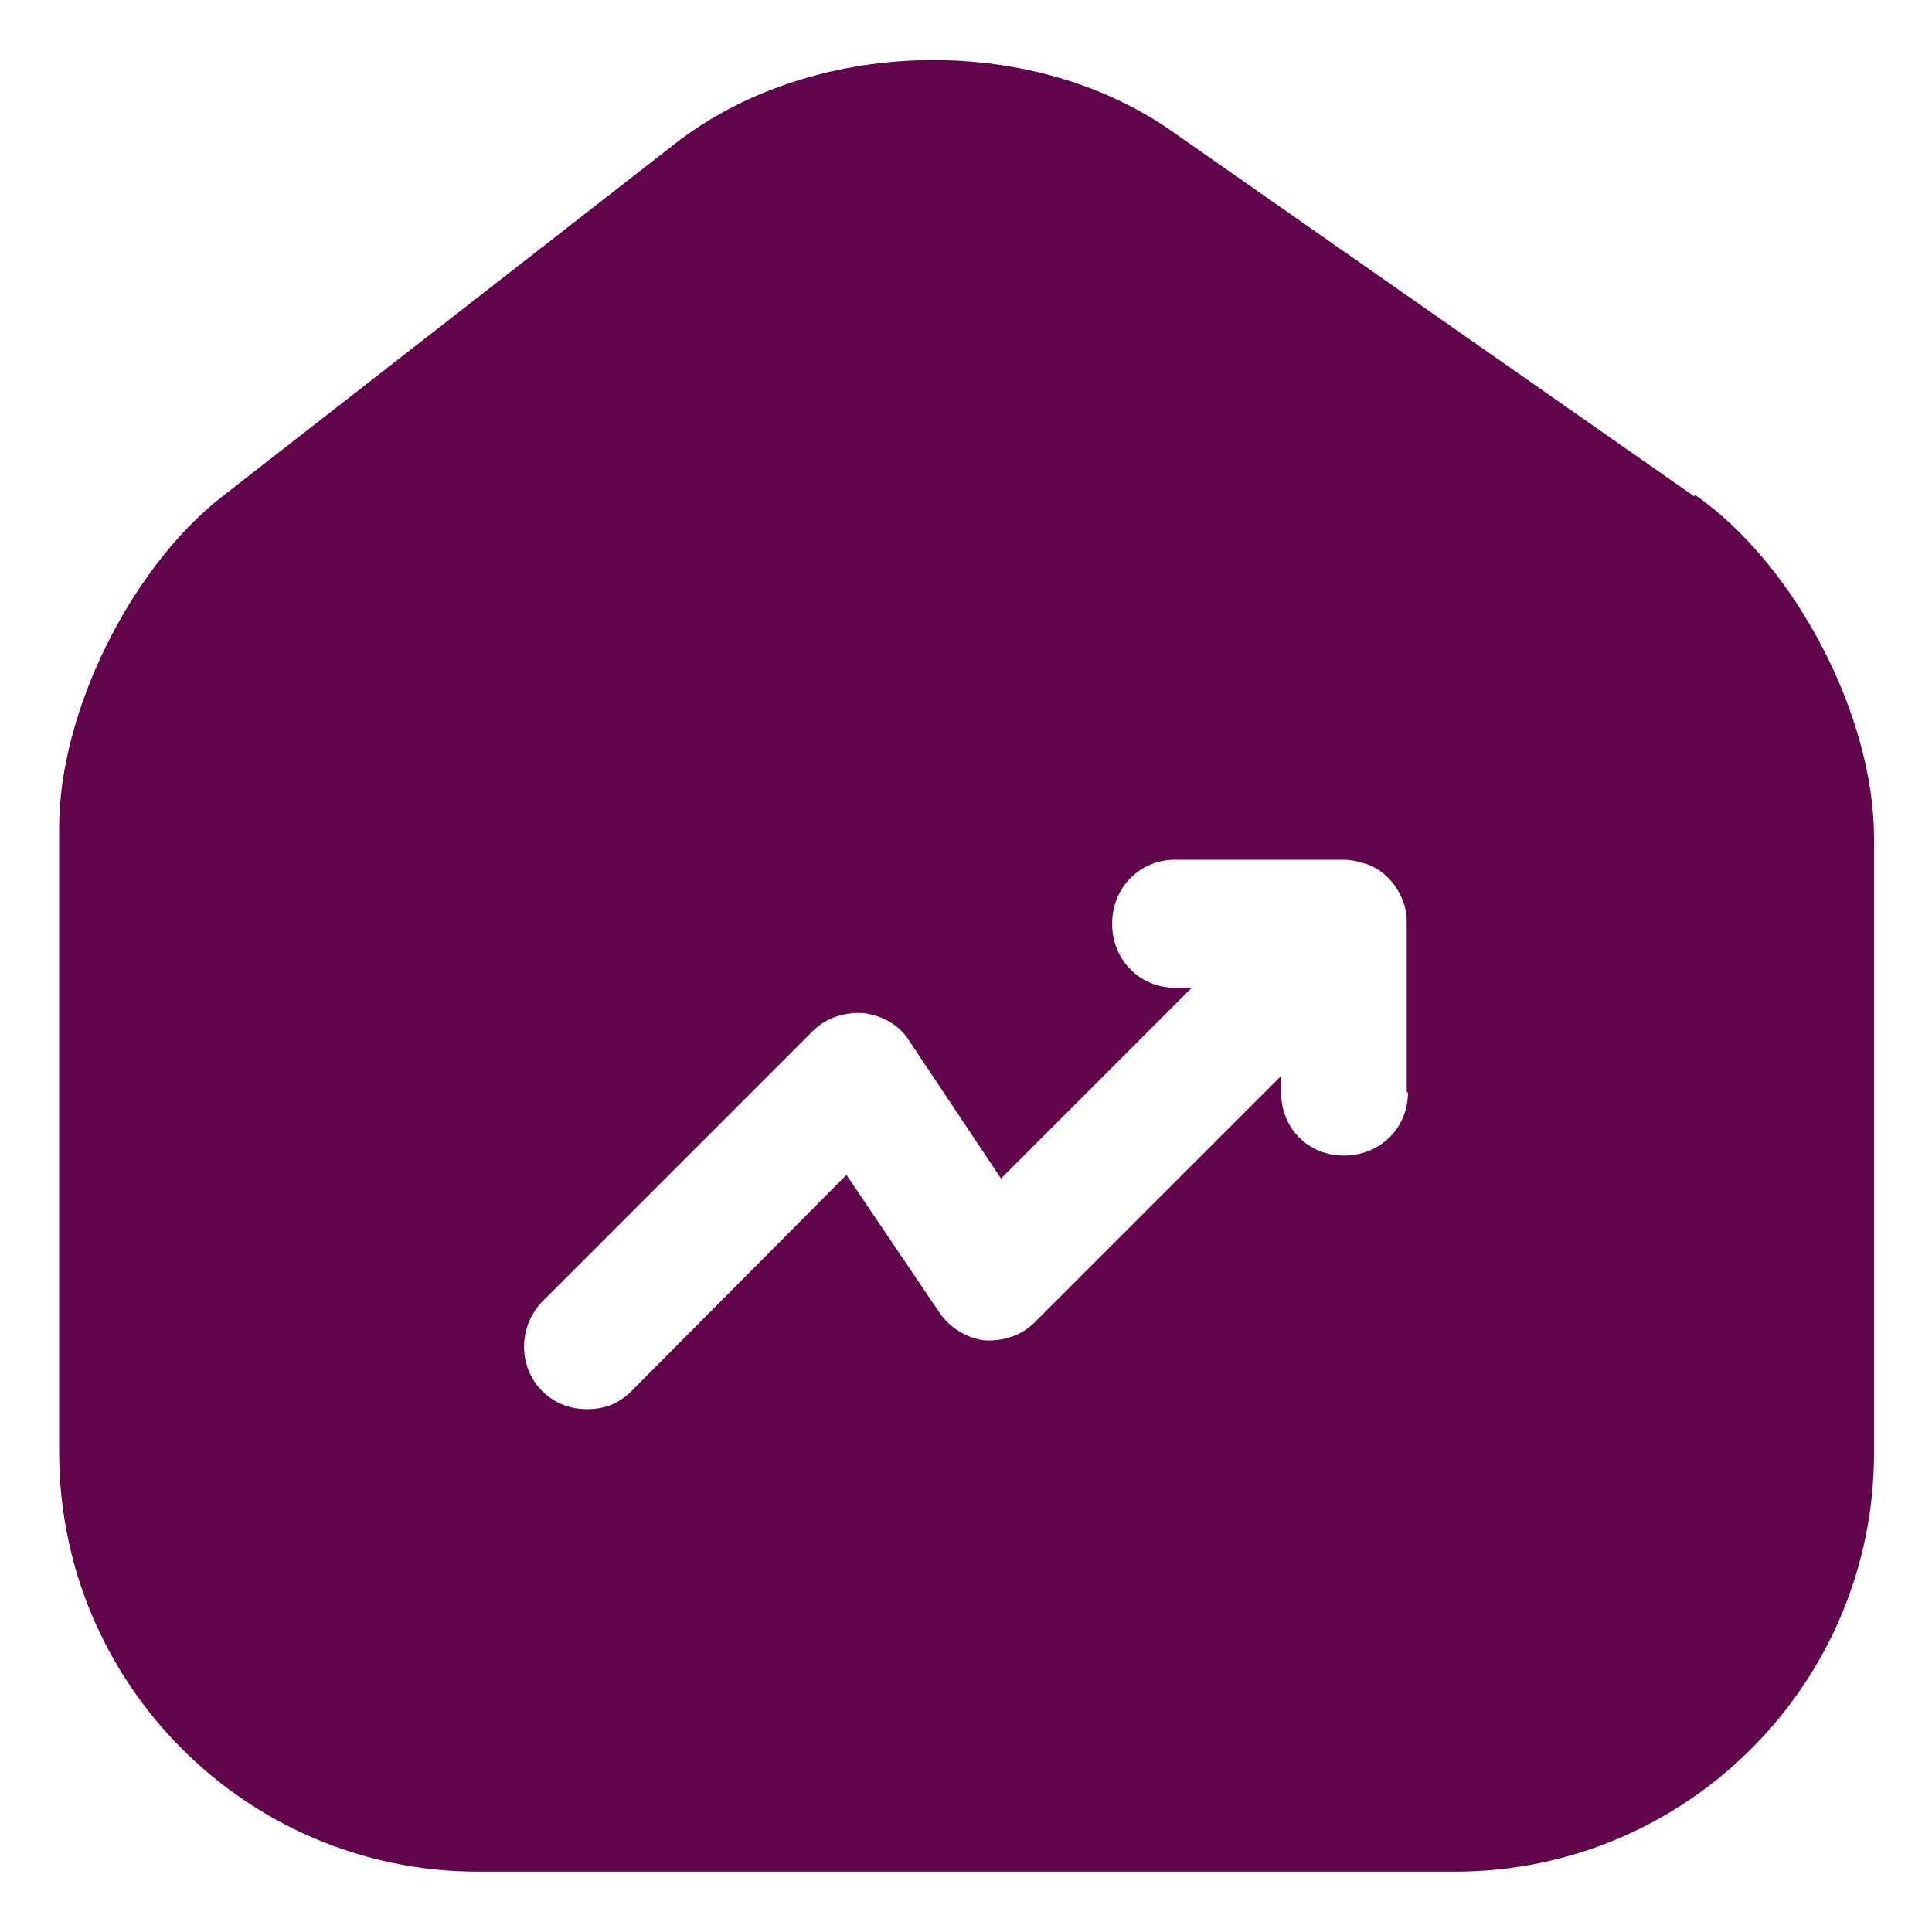 <?xml version="1.0" encoding="UTF-8"?><svg id="Layer_1" xmlns="http://www.w3.org/2000/svg" width="16" height="16" viewBox="0 0 16 16"><defs><style>.cls-1{fill:#60044c;}</style></defs><path class="cls-1" d="m14.03,4.11l-4.32-3.02c-1.18-.83-2.99-.78-4.12.1l-3.76,2.93c-.75.59-1.34,1.78-1.34,2.73v5.18c0,1.91,1.55,3.47,3.47,3.47h8.09c1.91,0,3.47-1.55,3.47-3.47v-5.09c0-1.01-.65-2.26-1.48-2.84Zm-2.37,4.94c0,.29-.23.52-.53.52s-.52-.23-.52-.52v-.14l-2.04,2.04c-.11.11-.26.16-.42.15-.15-.02-.29-.11-.37-.23l-.77-1.14-1.78,1.79c-.11.11-.23.15-.37.15s-.27-.05-.37-.15c-.2-.2-.2-.53,0-.74l2.24-2.24c.11-.11.26-.16.42-.15.16.02.3.1.38.23l.76,1.14,1.58-1.58h-.14c-.29,0-.52-.23-.52-.53s.23-.53.52-.53h1.4c.07,0,.14.02.2.04.13.05.23.16.28.28.03.07.04.13.04.2v1.4Z"/></svg>
